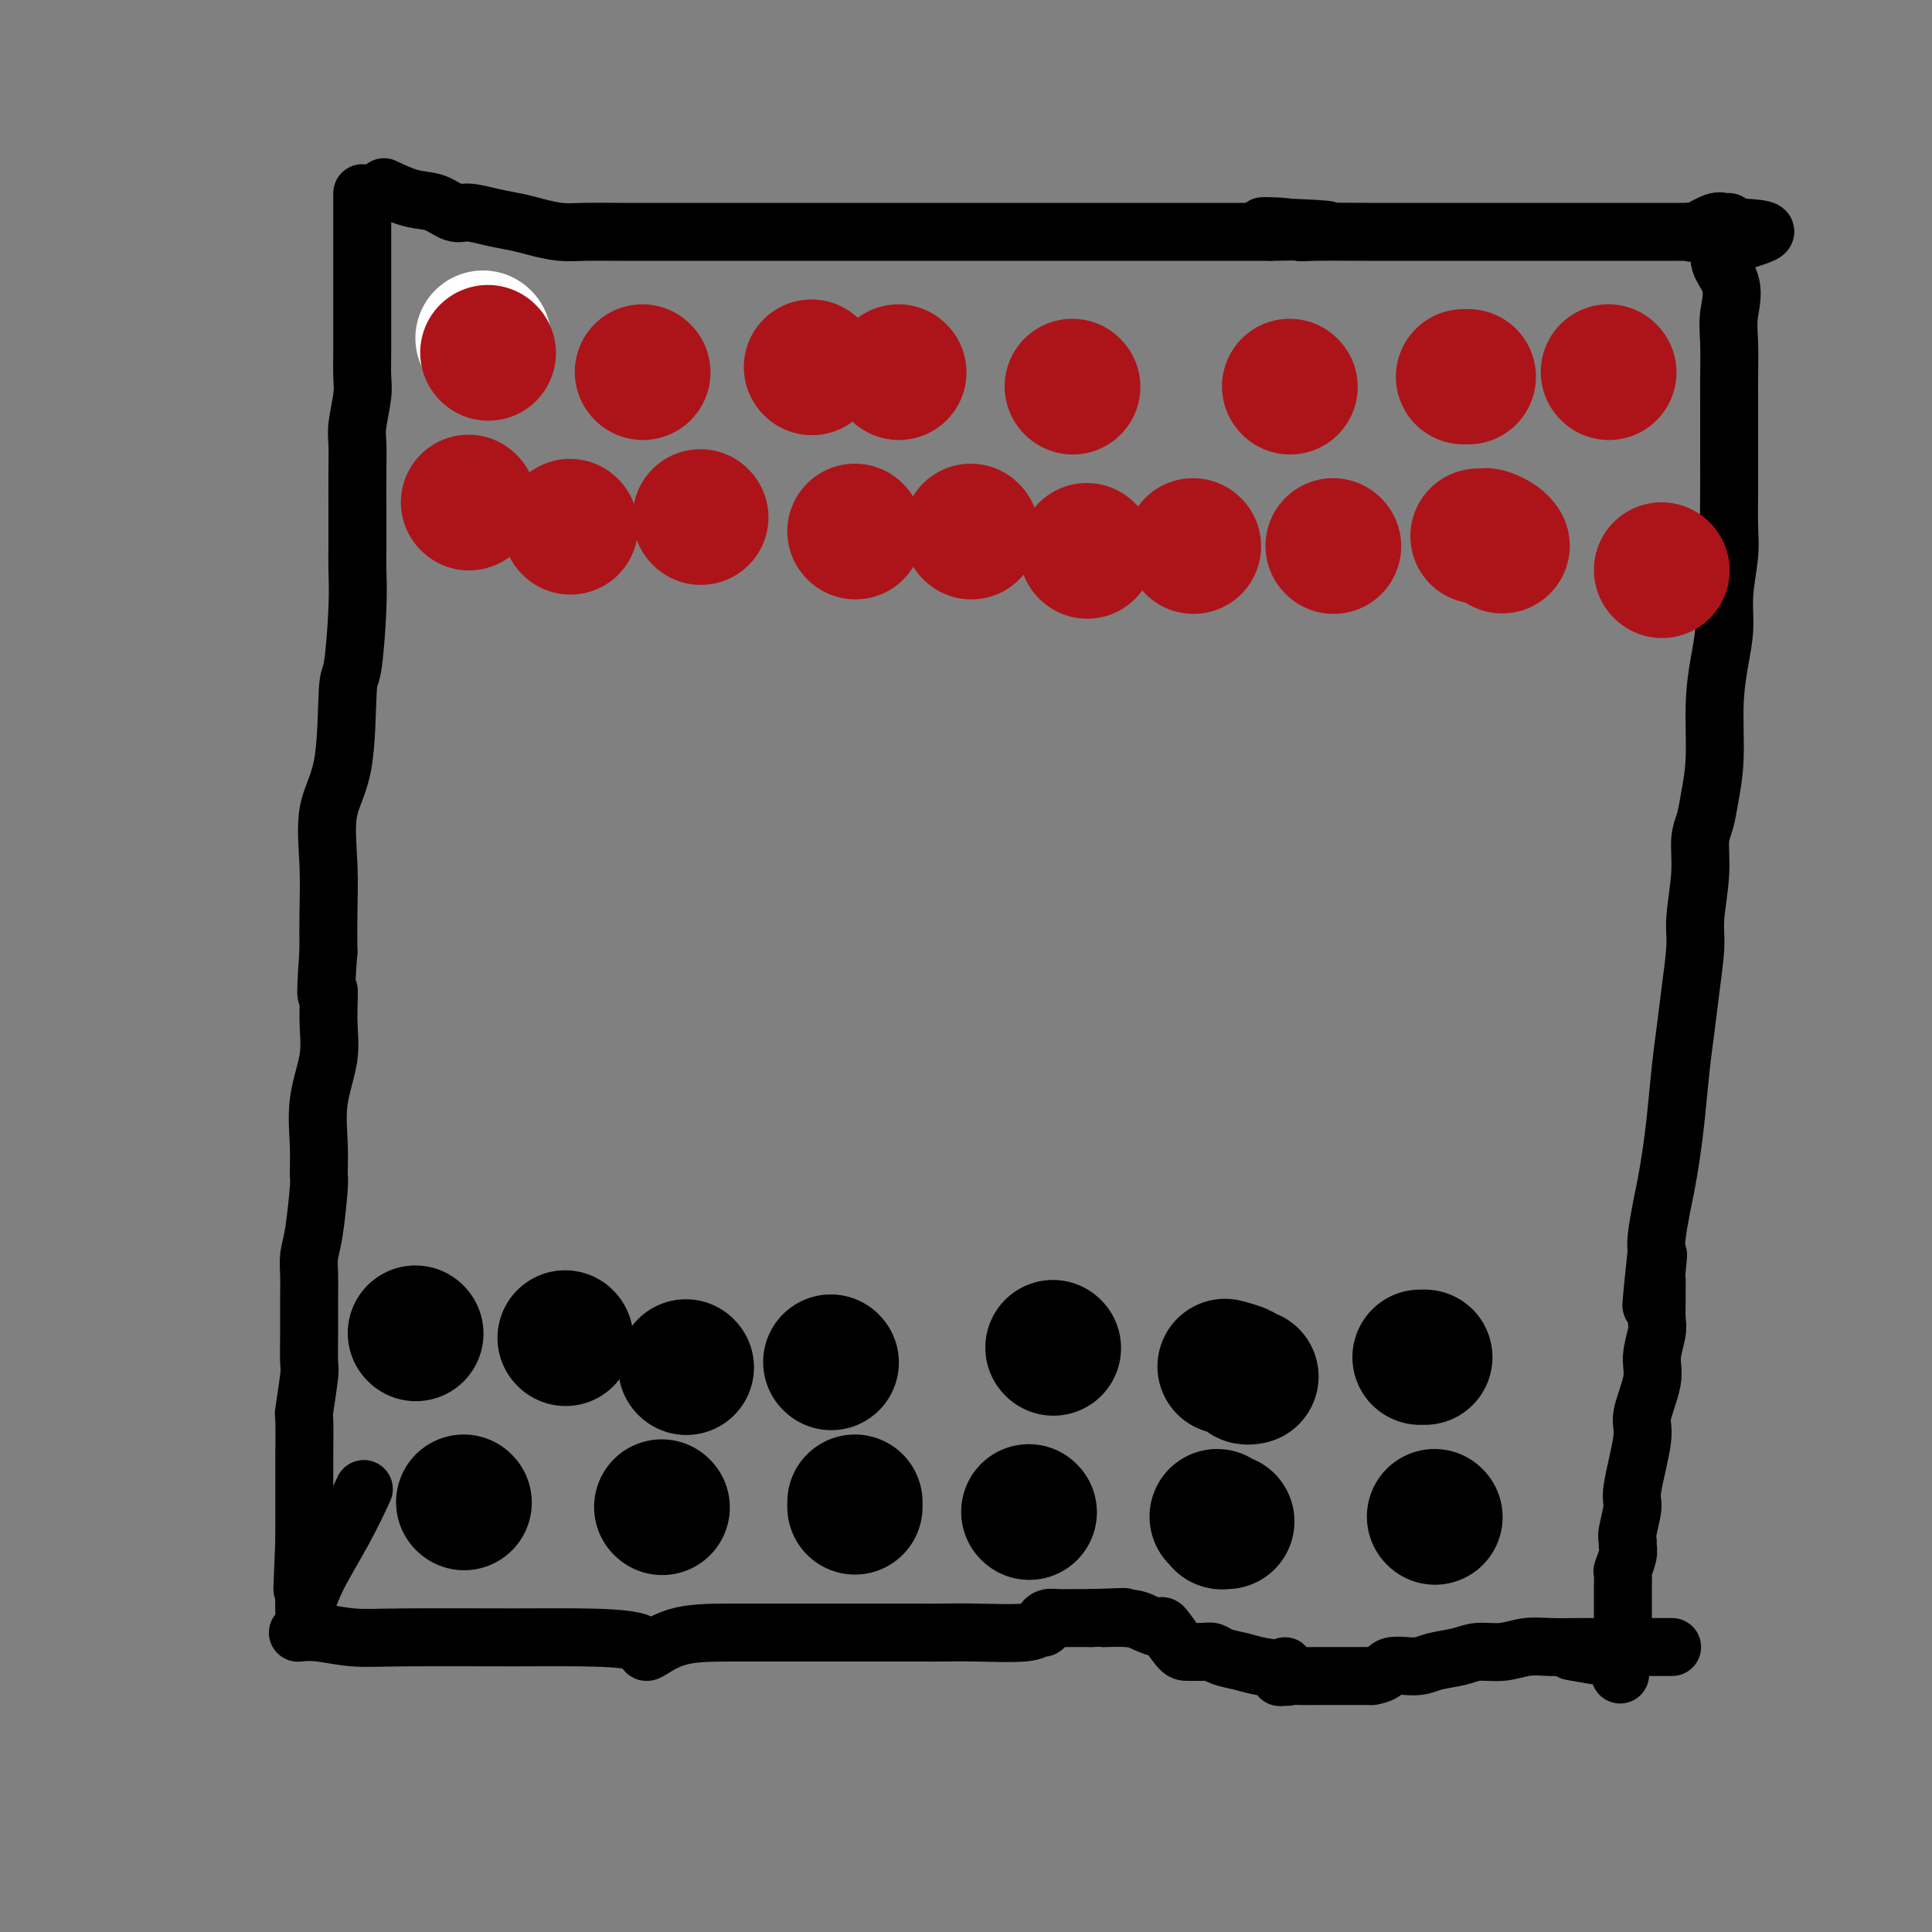 <svg viewBox='0 0 400 400' version='1.1' xmlns='http://www.w3.org/2000/svg' xmlns:xlink='http://www.w3.org/1999/xlink'><rect x="0" y="0" width="400" height="400" fill="#808080" stroke="none"/><g fill='none' stroke='#000000' stroke-width='12' stroke-linecap='round' stroke-linejoin='round'><path d='M75,40c-0.000,0.343 -0.000,0.685 0,1c0.000,0.315 0.000,0.602 0,1c-0.000,0.398 -0.000,0.907 0,2c0.000,1.093 0.000,2.770 0,4c-0.000,1.230 -0.000,2.012 0,3c0.000,0.988 0.000,2.181 0,4c-0.000,1.819 -0.000,4.265 0,6c0.000,1.735 0.001,2.758 0,4c-0.001,1.242 -0.004,2.703 0,4c0.004,1.297 0.015,2.432 0,4c-0.015,1.568 -0.057,3.571 0,5c0.057,1.429 0.211,2.284 0,4c-0.211,1.716 -0.789,4.293 -1,6c-0.211,1.707 -0.057,2.545 0,4c0.057,1.455 0.016,3.529 0,6c-0.016,2.471 -0.007,5.339 0,8c0.007,2.661 0.012,5.114 0,7c-0.012,1.886 -0.043,3.206 0,5c0.043,1.794 0.158,4.064 0,8c-0.158,3.936 -0.588,9.539 -1,12c-0.412,2.461 -0.804,1.779 -1,5c-0.196,3.221 -0.196,10.344 -1,15c-0.804,4.656 -2.411,6.846 -3,10c-0.589,3.154 -0.158,7.272 0,11c0.158,3.728 0.045,7.065 0,10c-0.045,2.935 -0.023,5.467 0,8'/><path d='M68,197c-0.919,12.531 -0.218,8.359 0,8c0.218,-0.359 -0.047,3.095 0,6c0.047,2.905 0.406,5.261 0,8c-0.406,2.739 -1.576,5.860 -2,9c-0.424,3.140 -0.103,6.300 0,9c0.103,2.700 -0.011,4.941 0,6c0.011,1.059 0.146,0.935 0,3c-0.146,2.065 -0.575,6.320 -1,9c-0.425,2.680 -0.846,3.786 -1,5c-0.154,1.214 -0.041,2.537 0,4c0.041,1.463 0.011,3.065 0,4c-0.011,0.935 -0.002,1.204 0,2c0.002,0.796 -0.003,2.120 0,3c0.003,0.880 0.015,1.314 0,3c-0.015,1.686 -0.057,4.622 0,6c0.057,1.378 0.211,1.197 0,3c-0.211,1.803 -0.789,5.589 -1,7c-0.211,1.411 -0.057,0.448 0,2c0.057,1.552 0.015,5.620 0,8c-0.015,2.380 -0.004,3.071 0,4c0.004,0.929 0.001,2.094 0,3c-0.001,0.906 -0.000,1.552 0,2c0.000,0.448 0.000,0.698 0,1c-0.000,0.302 -0.000,0.654 0,1c0.000,0.346 0.000,0.684 0,1c-0.000,0.316 -0.000,0.609 0,1c0.000,0.391 0.000,0.878 0,1c-0.000,0.122 -0.000,-0.122 0,0c0.000,0.122 0.000,0.610 0,1c-0.000,0.390 -0.000,0.683 0,1c0.000,0.317 0.000,0.659 0,1'/><path d='M63,319c-0.774,19.109 -0.207,5.881 0,1c0.207,-4.881 0.056,-1.415 0,0c-0.056,1.415 -0.015,0.778 0,1c0.015,0.222 0.004,1.302 0,2c-0.004,0.698 -0.001,1.015 0,2c0.001,0.985 0.000,2.637 0,4c-0.000,1.363 -0.000,2.438 0,3c0.000,0.562 0.000,0.613 0,1c-0.000,0.387 -0.000,1.111 0,1c0.000,-0.111 0.000,-1.055 0,-2'/><path d='M63,332c0.153,1.644 0.536,-0.745 2,-4c1.464,-3.255 4.010,-7.376 6,-11c1.990,-3.624 3.426,-6.750 4,-8c0.574,-1.250 0.287,-0.625 0,0'/><path d='M80,39c-0.443,-0.213 -0.886,-0.426 0,0c0.886,0.426 3.099,1.490 5,2c1.901,0.510 3.488,0.465 5,1c1.512,0.535 2.948,1.649 4,2c1.052,0.351 1.719,-0.060 3,0c1.281,0.060 3.176,0.590 5,1c1.824,0.410 3.577,0.698 5,1c1.423,0.302 2.515,0.617 4,1c1.485,0.383 3.362,0.835 5,1c1.638,0.165 3.038,0.044 5,0c1.962,-0.044 4.487,-0.012 7,0c2.513,0.012 5.016,0.003 7,0c1.984,-0.003 3.451,-0.001 6,0c2.549,0.001 6.180,0.000 9,0c2.820,-0.000 4.830,-0.000 7,0c2.170,0.000 4.500,0.000 7,0c2.500,-0.000 5.169,-0.000 8,0c2.831,0.000 5.824,0.000 8,0c2.176,-0.000 3.535,-0.000 6,0c2.465,0.000 6.035,0.000 9,0c2.965,-0.000 5.323,-0.000 8,0c2.677,0.000 5.672,0.000 8,0c2.328,-0.000 3.987,-0.000 6,0c2.013,0.000 4.378,0.000 7,0c2.622,-0.000 5.501,-0.000 8,0c2.499,0.000 4.618,0.000 8,0c3.382,-0.000 8.026,-0.000 11,0c2.974,0.000 4.278,0.000 6,0c1.722,-0.000 3.861,-0.000 6,0'/><path d='M263,48c22.892,-0.210 6.623,-0.736 1,-1c-5.623,-0.264 -0.599,-0.267 2,0c2.599,0.267 2.771,0.804 3,1c0.229,0.196 0.513,0.053 3,0c2.487,-0.053 7.177,-0.014 11,0c3.823,0.014 6.780,0.004 9,0c2.220,-0.004 3.703,-0.001 6,0c2.297,0.001 5.409,0.000 8,0c2.591,-0.000 4.660,-0.000 6,0c1.340,0.000 1.952,0.000 3,0c1.048,-0.000 2.531,-0.000 4,0c1.469,0.000 2.922,-0.000 5,0c2.078,0.000 4.780,0.000 7,0c2.220,-0.000 3.957,-0.000 6,0c2.043,0.000 4.393,0.000 6,0c1.607,-0.000 2.473,-0.001 3,0c0.527,0.001 0.716,0.002 1,0c0.284,-0.002 0.664,-0.008 1,0c0.336,0.008 0.629,0.031 1,0c0.371,-0.031 0.821,-0.114 1,0c0.179,0.114 0.087,0.426 1,0c0.913,-0.426 2.832,-1.588 4,-2c1.168,-0.412 1.584,-0.072 2,0c0.416,0.072 0.833,-0.122 1,0c0.167,0.122 0.083,0.561 0,1'/><path d='M358,47c14.697,0.421 3.938,1.974 0,4c-3.938,2.026 -1.055,4.527 0,7c1.055,2.473 0.283,4.920 0,7c-0.283,2.080 -0.076,3.795 0,6c0.076,2.205 0.020,4.901 0,7c-0.020,2.099 -0.006,3.600 0,5c0.006,1.400 0.003,2.699 0,5c-0.003,2.301 -0.005,5.604 0,8c0.005,2.396 0.016,3.885 0,6c-0.016,2.115 -0.060,4.856 0,7c0.060,2.144 0.222,3.692 0,6c-0.222,2.308 -0.829,5.378 -1,8c-0.171,2.622 0.095,4.798 0,7c-0.095,2.202 -0.550,4.431 -1,7c-0.450,2.569 -0.895,5.479 -1,9c-0.105,3.521 0.131,7.652 0,11c-0.131,3.348 -0.627,5.914 -1,8c-0.373,2.086 -0.621,3.691 -1,5c-0.379,1.309 -0.889,2.322 -1,4c-0.111,1.678 0.178,4.022 0,7c-0.178,2.978 -0.821,6.592 -1,9c-0.179,2.408 0.107,3.611 0,6c-0.107,2.389 -0.606,5.964 -1,9c-0.394,3.036 -0.683,5.533 -1,8c-0.317,2.467 -0.662,4.905 -1,8c-0.338,3.095 -0.669,6.845 -1,10c-0.331,3.155 -0.663,5.713 -1,8c-0.337,2.287 -0.678,4.304 -1,6c-0.322,1.696 -0.625,3.072 -1,5c-0.375,1.928 -0.821,4.408 -1,6c-0.179,1.592 -0.089,2.296 0,3'/><path d='M343,259c-2.166,20.606 -0.580,7.620 0,3c0.580,-4.620 0.155,-0.875 0,1c-0.155,1.875 -0.040,1.879 0,2c0.040,0.121 0.006,0.360 0,1c-0.006,0.640 0.015,1.683 0,3c-0.015,1.317 -0.065,2.909 0,4c0.065,1.091 0.244,1.681 0,3c-0.244,1.319 -0.910,3.365 -1,5c-0.090,1.635 0.397,2.858 0,5c-0.397,2.142 -1.680,5.204 -2,7c-0.320,1.796 0.321,2.327 0,5c-0.321,2.673 -1.603,7.489 -2,10c-0.397,2.511 0.091,2.716 0,4c-0.091,1.284 -0.760,3.647 -1,5c-0.240,1.353 -0.050,1.694 0,2c0.050,0.306 -0.039,0.575 0,1c0.039,0.425 0.207,1.004 0,2c-0.207,0.996 -0.787,2.407 -1,3c-0.213,0.593 -0.057,0.369 0,1c0.057,0.631 0.015,2.119 0,3c-0.015,0.881 -0.004,1.157 0,2c0.004,0.843 0.001,2.253 0,3c-0.001,0.747 -0.000,0.830 0,1c0.000,0.170 0.000,0.427 0,1c-0.000,0.573 -0.000,1.462 0,2c0.000,0.538 0.000,0.725 0,1c-0.000,0.275 -0.000,0.637 0,1'/><path d='M336,340c-1.095,12.713 -0.334,3.996 0,1c0.334,-2.996 0.239,-0.271 0,1c-0.239,1.271 -0.622,1.086 -1,1c-0.378,-0.086 -0.751,-0.075 -1,0c-0.249,0.075 -0.375,0.212 -2,0c-1.625,-0.212 -4.750,-0.775 -6,-1c-1.250,-0.225 -0.625,-0.113 0,0'/><path d='M62,338c-0.288,0.030 -0.577,0.061 0,0c0.577,-0.061 2.019,-0.213 4,0c1.981,0.213 4.501,0.790 7,1c2.499,0.210 4.977,0.052 11,0c6.023,-0.052 15.590,0.000 22,0c6.410,-0.000 9.664,-0.053 14,0c4.336,0.053 9.754,0.210 12,1c2.246,0.790 1.320,2.212 2,2c0.680,-0.212 2.964,-2.057 6,-3c3.036,-0.943 6.822,-0.985 11,-1c4.178,-0.015 8.748,-0.004 13,0c4.252,0.004 8.186,0.001 11,0c2.814,-0.001 4.508,0.001 7,0c2.492,-0.001 5.781,-0.004 8,0c2.219,0.004 3.369,0.016 5,0c1.631,-0.016 3.743,-0.060 7,0c3.257,0.060 7.660,0.222 10,0c2.340,-0.222 2.618,-0.830 3,-1c0.382,-0.170 0.870,0.098 1,0c0.130,-0.098 -0.097,-0.562 0,-1c0.097,-0.438 0.518,-0.849 1,-1c0.482,-0.151 1.026,-0.040 2,0c0.974,0.040 2.378,0.011 3,0c0.622,-0.011 0.464,-0.003 1,0c0.536,0.003 1.768,0.002 3,0'/><path d='M226,335c12.092,-0.453 4.821,-0.087 3,0c-1.821,0.087 1.809,-0.106 4,0c2.191,0.106 2.942,0.512 4,1c1.058,0.488 2.423,1.059 3,1c0.577,-0.059 0.368,-0.749 1,0c0.632,0.749 2.107,2.936 3,4c0.893,1.064 1.204,1.006 2,1c0.796,-0.006 2.076,0.040 3,0c0.924,-0.040 1.492,-0.166 2,0c0.508,0.166 0.954,0.622 2,1c1.046,0.378 2.690,0.677 4,1c1.310,0.323 2.285,0.671 4,1c1.715,0.329 4.168,0.640 5,1c0.832,0.360 0.042,0.770 0,1c-0.042,0.230 0.664,0.279 1,0c0.336,-0.279 0.302,-0.888 0,-1c-0.302,-0.112 -0.871,0.271 -1,0c-0.129,-0.271 0.182,-1.197 0,-1c-0.182,0.197 -0.857,1.517 -1,2c-0.143,0.483 0.246,0.129 1,0c0.754,-0.129 1.872,-0.035 3,0c1.128,0.035 2.265,0.009 4,0c1.735,-0.009 4.067,-0.003 6,0c1.933,0.003 3.466,0.001 5,0'/><path d='M284,347c2.970,-0.466 2.894,-1.632 4,-2c1.106,-0.368 3.393,0.060 5,0c1.607,-0.060 2.533,-0.608 4,-1c1.467,-0.392 3.475,-0.627 5,-1c1.525,-0.373 2.569,-0.885 4,-1c1.431,-0.115 3.251,0.165 5,0c1.749,-0.165 3.428,-0.776 5,-1c1.572,-0.224 3.039,-0.060 5,0c1.961,0.060 4.418,0.016 6,0c1.582,-0.016 2.291,-0.004 3,0c0.709,0.004 1.419,0.001 2,0c0.581,-0.001 1.033,-0.000 2,0c0.967,0.000 2.449,0.000 3,0c0.551,-0.000 0.172,-0.000 1,0c0.828,0.000 2.863,0.000 4,0c1.137,-0.000 1.377,-0.000 2,0c0.623,0.000 1.629,0.000 2,0c0.371,-0.000 0.106,-0.000 0,0c-0.106,0.000 -0.053,0.000 0,0'/></g>
<g fill='none' stroke='#000000' stroke-width='28' stroke-linecap='round' stroke-linejoin='round'><path d='M96,311c0.000,0.000 0.100,0.100 0.1,0.1'/><path d='M137,312c0.000,0.000 0.100,0.100 0.1,0.1'/><path d='M177,311c0.000,0.417 0.000,0.833 0,1c0.000,0.167 0.000,0.083 0,0'/><path d='M213,313c0.000,0.000 0.100,0.100 0.1,0.1'/><path d='M252,314c0.452,0.423 0.905,0.845 1,1c0.095,0.155 -0.167,0.042 0,0c0.167,-0.042 0.762,-0.012 1,0c0.238,0.012 0.119,0.006 0,0'/><path d='M297,314c0.000,0.000 0.100,0.100 0.1,0.1'/><path d='M295,281c-0.417,0.000 -0.833,0.000 -1,0c-0.167,0.000 -0.083,0.000 0,0'/><path d='M259,285c-0.399,0.083 -0.798,0.167 -1,0c-0.202,-0.167 -0.208,-0.583 -1,-1c-0.792,-0.417 -2.369,-0.833 -3,-1c-0.631,-0.167 -0.315,-0.083 0,0'/><path d='M218,279c0.000,0.000 0.100,0.100 0.1,0.1'/><path d='M172,282c0.000,0.000 0.100,0.100 0.1,0.1'/><path d='M117,277c0.000,0.000 0.100,0.100 0.1,0.1'/><path d='M86,276c0.000,0.000 0.100,0.100 0.1,0.1'/><path d='M142,283c0.000,0.000 0.100,0.100 0.1,0.1'/></g>
<g fill='none' stroke='#FFFFFF' stroke-width='28' stroke-linecap='round' stroke-linejoin='round'><path d='M100,70c0.000,0.000 0.100,0.100 0.1,0.1'/></g>
<g fill='none' stroke='#AD1419' stroke-width='28' stroke-linecap='round' stroke-linejoin='round'><path d='M101,73c0.000,0.000 0.100,0.100 0.1,0.1'/><path d='M133,77c0.000,0.000 0.100,0.100 0.1,0.1'/><path d='M168,76c0.000,0.000 0.100,0.100 0.1,0.1'/><path d='M186,77c0.000,0.000 0.100,0.100 0.1,0.1'/><path d='M222,80c0.000,0.000 0.100,0.100 0.1,0.1'/><path d='M267,80c0.000,0.000 0.100,0.100 0.1,0.1'/><path d='M333,77c0.000,0.000 0.100,0.100 0.1,0.1'/><path d='M304,78c-0.417,0.000 -0.833,0.000 -1,0c-0.167,0.000 -0.083,0.000 0,0'/><path d='M97,104c0.000,0.000 0.100,0.100 0.1,0.1'/><path d='M118,109c0.000,0.000 0.100,0.100 0.1,0.1'/><path d='M145,107c0.000,0.000 0.100,0.100 0.1,0.1'/><path d='M177,110c0.000,0.000 0.100,0.100 0.1,0.1'/><path d='M201,110c0.000,0.000 0.100,0.100 0.1,0.1'/><path d='M225,114c0.000,0.000 0.100,0.100 0.1,0.1'/><path d='M247,113c0.000,0.000 0.100,0.100 0.1,0.1'/><path d='M276,113c0.000,0.000 0.100,0.100 0.1,0.1'/><path d='M311,113c-0.219,-0.309 -0.437,-0.619 -1,-1c-0.563,-0.381 -1.470,-0.834 -2,-1c-0.530,-0.166 -0.681,-0.045 -1,0c-0.319,0.045 -0.805,0.013 -1,0c-0.195,-0.013 -0.097,-0.006 0,0'/><path d='M344,118c0.000,0.000 0.100,0.100 0.1,0.1'/></g>
</svg>
